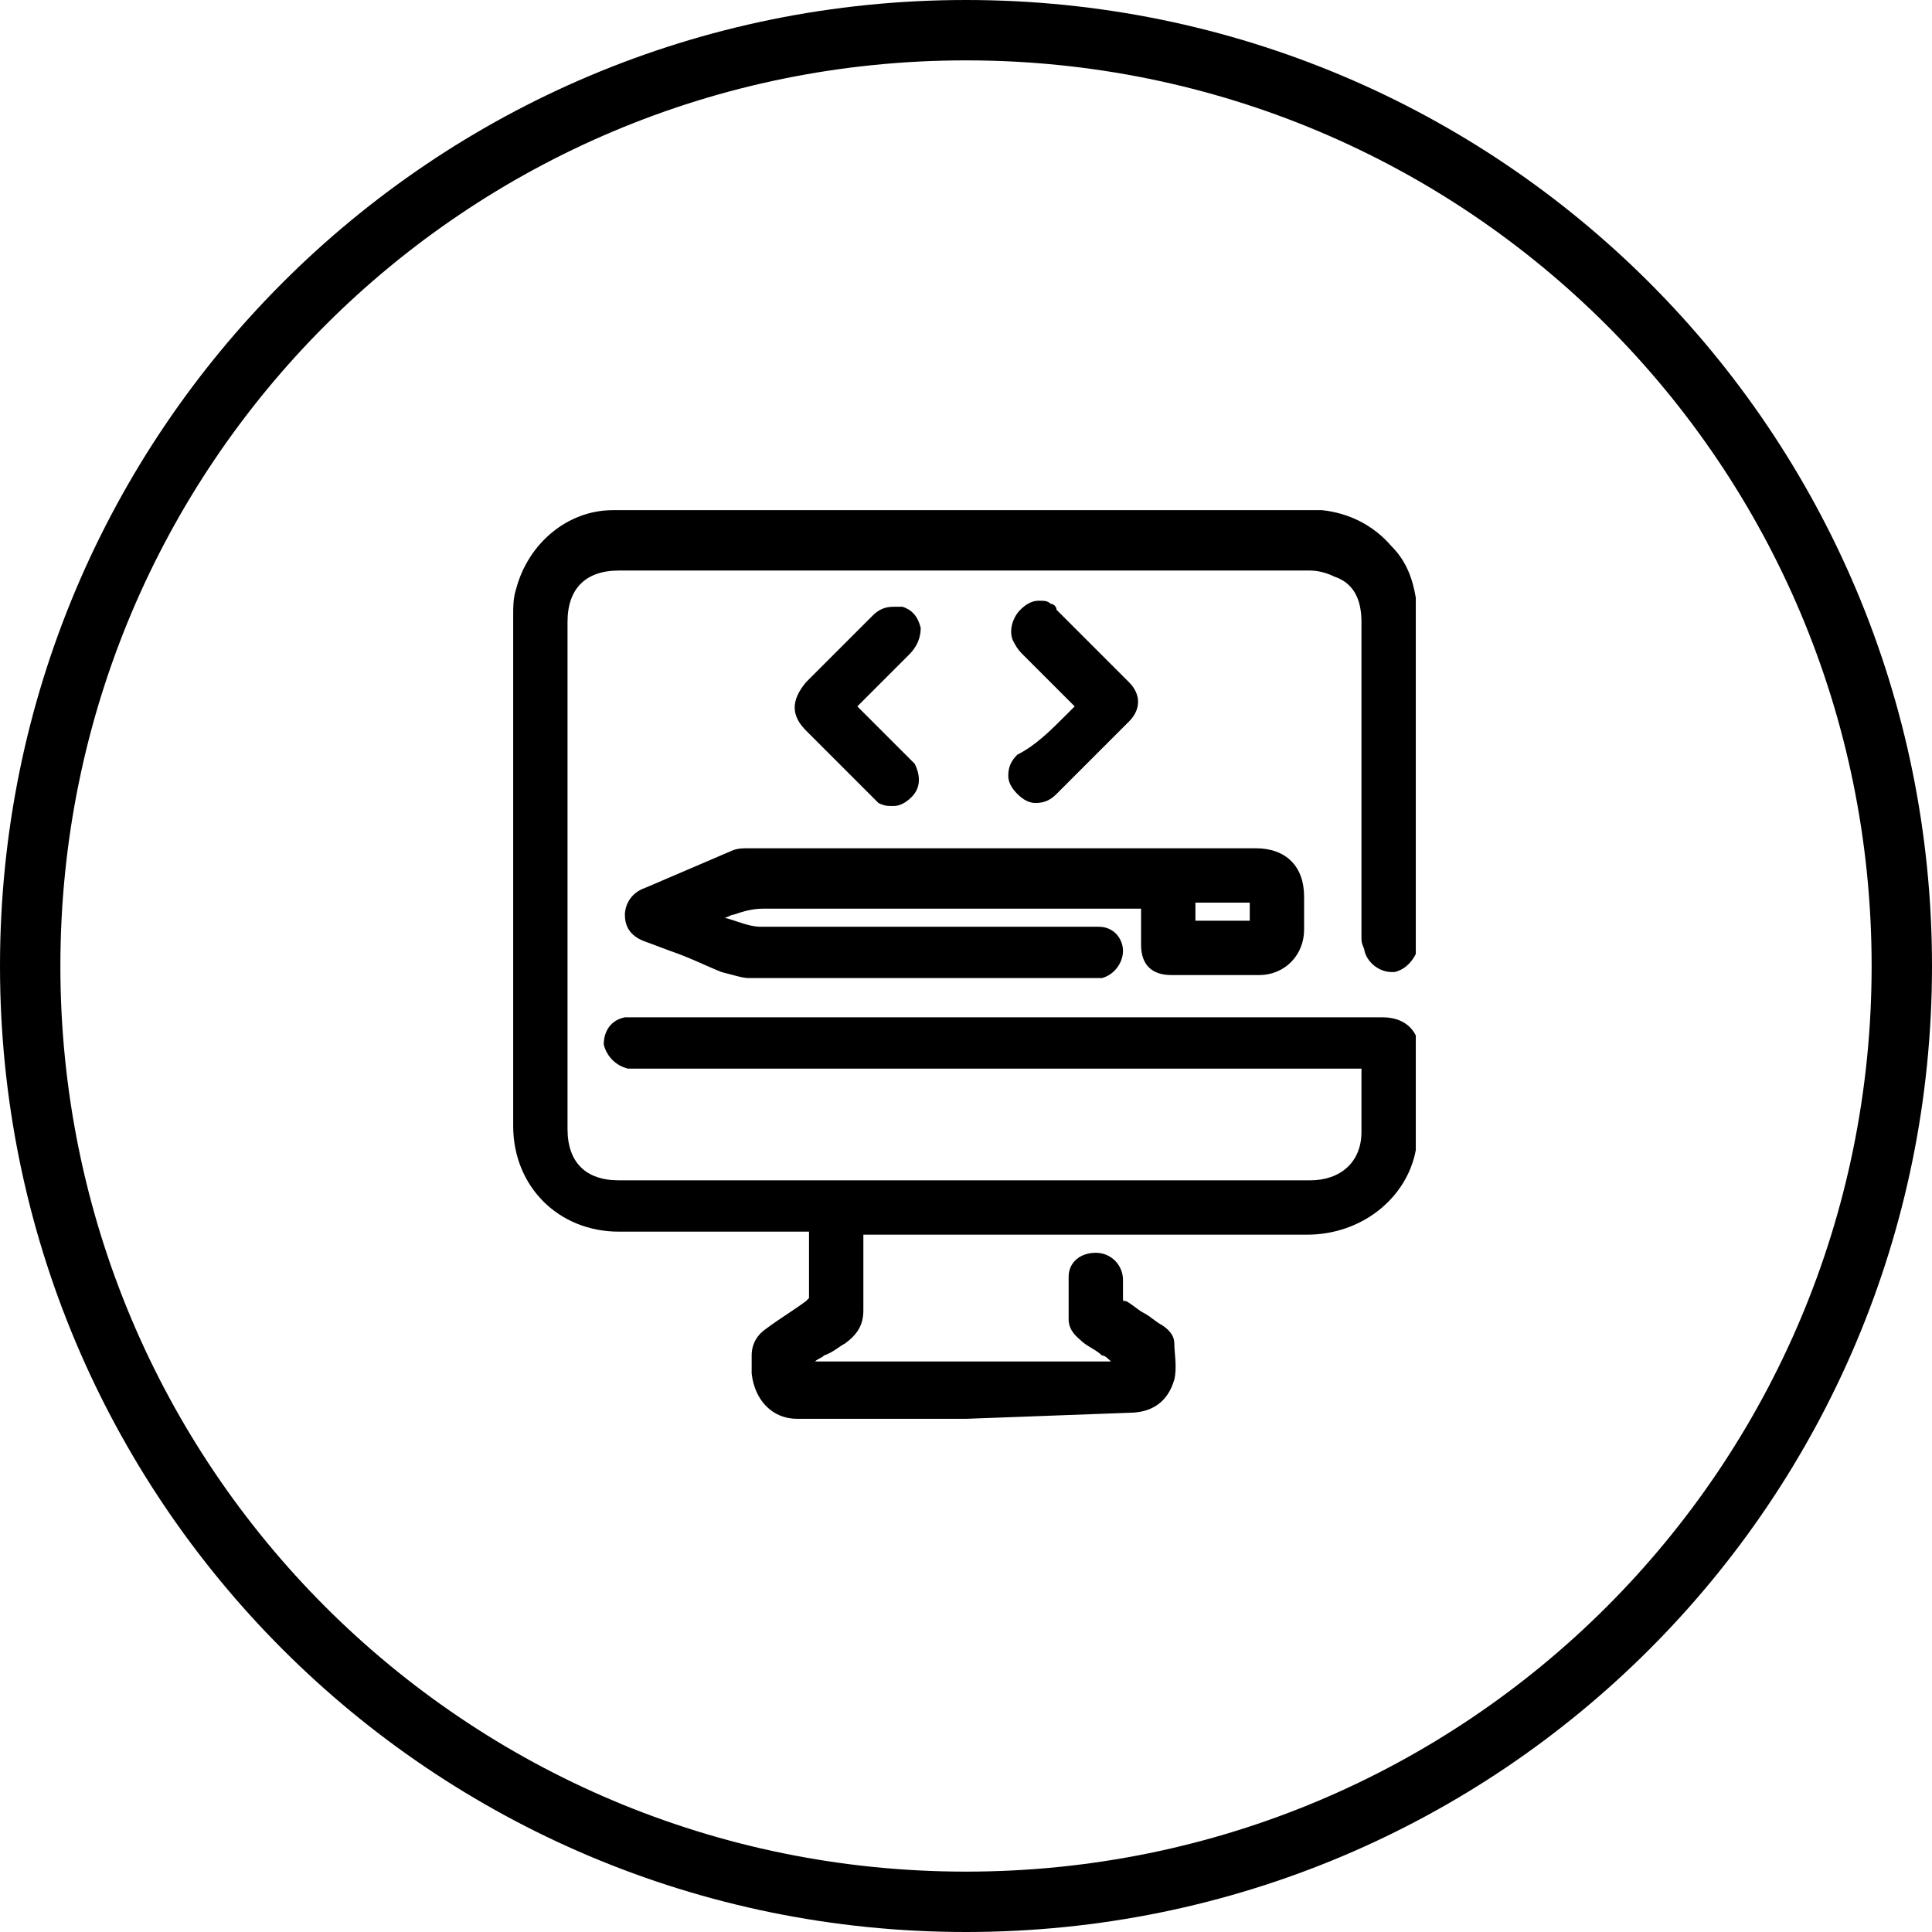 <?xml version="1.0" encoding="utf-8"?>
<!-- Generator: Adobe Illustrator 21.0.0, SVG Export Plug-In . SVG Version: 6.00 Build 0)  -->
<svg version="1.2" baseProfile="tiny" id="Layer_1" xmlns="http://www.w3.org/2000/svg" xmlns:xlink="http://www.w3.org/1999/xlink"
	 x="0px" y="0px" viewBox="0 0 64 64" overflow="scroll" xml:space="preserve">
<path d="M32,0C14.3,0,0,14.3,0,32s14.3,32,32,32s32-14.3,32-32S49.7,0,32,0z M32,62C15.4,62,2,48.6,2,32C2,15.4,15.4,2,32,2
	s30,13.4,30,30C62,48.6,48.6,62,32,62z M45.1,31.1V20.6c0-0.8-0.3-1.3-0.9-1.5c-0.2-0.1-0.5-0.2-0.8-0.2c-4.7,0-9.4,0-14.1,0l-8.8,0
	c-1.1,0-1.7,0.6-1.7,1.7c0,5.6,0,11.2,0,16.8c0,1.1,0.6,1.7,1.7,1.7l22.9,0c1,0,1.7-0.6,1.7-1.6c0-0.5,0-1,0-1.6l0-0.5l-23.9,0
	c-0.2,0-0.3,0-0.4,0c-0.4-0.1-0.7-0.4-0.8-0.8c0-0.4,0.2-0.8,0.7-0.9c0.1,0,0.3,0,0.4,0c0,0,18.9,0,24.7,0c0.5,0,0.9,0.2,1.1,0.6
	l0,0.1V38l0,0.1c-0.3,1.6-1.8,2.8-3.6,2.8c-2.1,0-4.2,0-6.2,0l-8.5,0l0,0.5c0,0.7,0,1.4,0,2c0,0.5-0.2,0.8-0.6,1.1
	c-0.2,0.1-0.4,0.3-0.7,0.4c-0.1,0.1-0.2,0.1-0.3,0.2h9.8c-0.1-0.1-0.2-0.2-0.3-0.2c-0.2-0.2-0.5-0.3-0.7-0.5
	c-0.1-0.1-0.4-0.3-0.4-0.7c0-0.4,0-0.9,0-1.4c0-0.5,0.4-0.8,0.9-0.8c0.5,0,0.9,0.4,0.9,0.9c0,0.1,0,0.2,0,0.3c0,0.1,0,0.2,0,0.3
	c0,0.1,0,0.1,0.1,0.1c0.2,0.1,0.4,0.3,0.6,0.4c0.2,0.1,0.4,0.3,0.6,0.4c0.3,0.2,0.4,0.4,0.4,0.6c0,0.3,0.1,0.8,0,1.2
	c-0.2,0.7-0.7,1.1-1.5,1.1L32,47l-5.6,0c-0.8,0-1.4-0.6-1.5-1.5c0-0.1,0-0.2,0-0.3c0-0.1,0-0.2,0-0.3c0-0.4,0.2-0.7,0.5-0.9
	c0.4-0.3,0.9-0.6,1.3-0.9c0,0,0.1-0.1,0.1-0.1c0-0.5,0-1,0-1.6l0-0.6l-3.9,0c-0.8,0-1.6,0-2.4,0c-2,0-3.5-1.5-3.5-3.5
	c0-5.6,0-11.2,0-16.9c0-0.3,0-0.6,0.1-0.9c0.4-1.5,1.7-2.6,3.2-2.6c3.7,0,23.3,0,23.3,0c0.1,0,0.1,0,0.2,0c0.9,0.1,1.7,0.5,2.3,1.2
	c0.5,0.5,0.7,1.1,0.8,1.7l0,11.7l0,0.1c-0.1,0.2-0.3,0.5-0.7,0.6l-0.1,0c-0.4,0-0.8-0.3-0.9-0.7C45.2,31.4,45.1,31.3,45.1,31.1z
	 M37.8,31.3c0,0.7,0.4,1,1,1c0,0,1.6,0,1.6,0c0.4,0,0.9,0,1.3,0c0.9,0,1.5-0.7,1.5-1.5c0-0.3,0-0.6,0-0.9l0-0.2c0-1-0.6-1.6-1.6-1.6
	l-16.8,0c-0.2,0-0.4,0-0.6,0.1c-0.7,0.3-1.4,0.6-2.1,0.9l-0.7,0.3c-0.6,0.2-0.7,0.7-0.7,0.9c0,0.3,0.1,0.7,0.7,0.9l0.8,0.3
	c0.6,0.2,1.2,0.5,1.7,0.7c0.4,0.1,0.7,0.2,0.9,0.2c2.1,0,4.2,0,6.3,0l5,0c0.1,0,0.3,0,0.4,0c0.4-0.1,0.7-0.5,0.7-0.9
	c0-0.4-0.3-0.8-0.8-0.8c-0.1,0-0.2,0-0.4,0c0,0-5.7,0-5.7,0c-1.7,0-3.4,0-5.1,0c-0.4,0-0.8-0.2-1.2-0.3c0.1,0,0.2-0.1,0.3-0.1
	c0.3-0.1,0.6-0.2,1-0.2c2.3,0,12.5,0,12.5,0v0.3C37.8,30.5,37.8,30.9,37.8,31.3z M39.6,29.9h1.8v0.6h-1.8V29.9z M30.1,21.7
	c0,0-1.7,1.7-1.7,1.7l1.6,1.6c0.1,0.1,0.2,0.2,0.3,0.3c0.2,0.4,0.2,0.8-0.1,1.1c-0.2,0.2-0.4,0.3-0.6,0.3c-0.2,0-0.3,0-0.5-0.1
	c-0.1-0.1-0.2-0.2-0.3-0.3l-2.1-2.1c-0.5-0.5-0.5-1,0-1.6l2.2-2.2c0.2-0.2,0.4-0.3,0.7-0.3c0.1,0,0.2,0,0.3,0
	c0.3,0.1,0.5,0.3,0.6,0.7C30.5,21.3,30.2,21.6,30.1,21.7z M35.3,23.7c0,0,0.3-0.3,0.3-0.3l-1.7-1.7c-0.1-0.1-0.2-0.2-0.3-0.4
	c-0.2-0.3-0.1-0.8,0.2-1.1c0.2-0.2,0.4-0.3,0.6-0.3c0.2,0,0.3,0,0.4,0.1c0.1,0,0.2,0.1,0.2,0.2l0.5,0.5c0.6,0.6,1.3,1.3,1.9,1.9
	c0.4,0.4,0.4,0.9,0,1.3c-0.8,0.8-1.6,1.6-2.4,2.4c-0.2,0.2-0.4,0.3-0.7,0.3c-0.2,0-0.4-0.1-0.6-0.3c-0.2-0.2-0.3-0.4-0.3-0.6
	c0-0.3,0.1-0.5,0.3-0.7C34.3,24.7,34.8,24.2,35.3,23.7z"/>
</svg>

